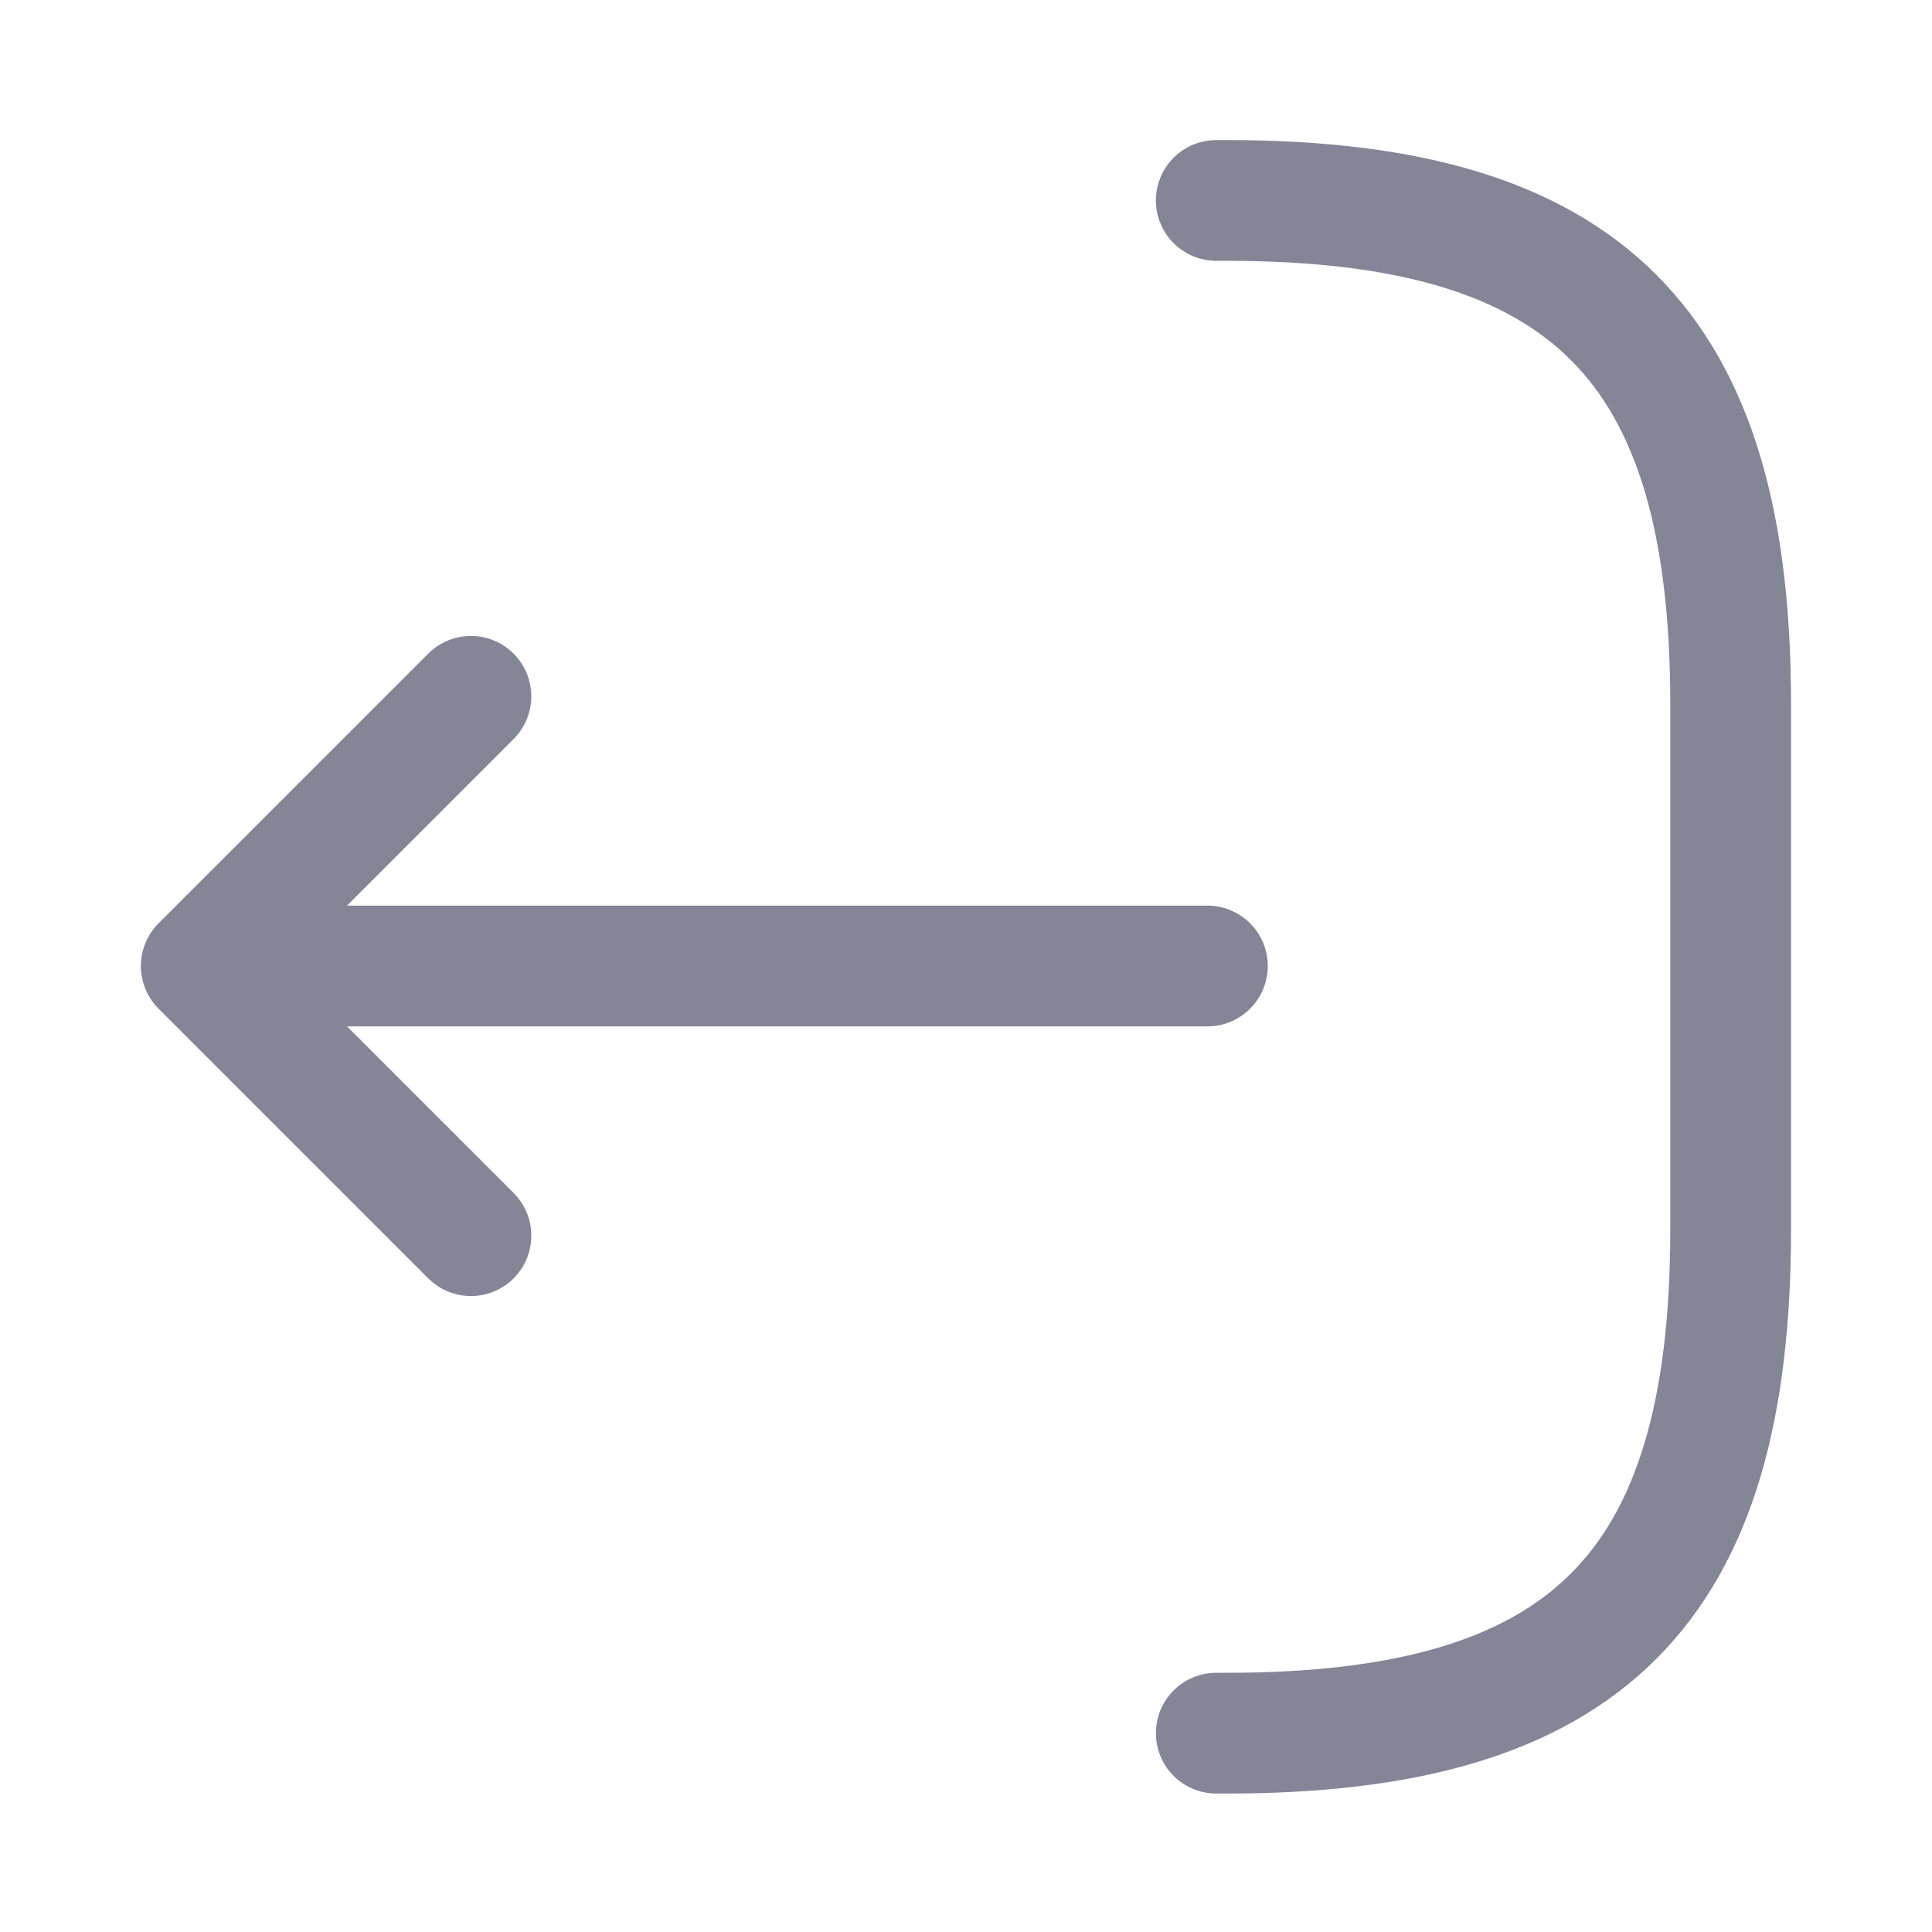 <svg width="24" height="24" viewBox="0 0 24 24" fill="none" xmlns="http://www.w3.org/2000/svg">
<path d="M15.109 2.49H15.239C19.709 2.49 21.499 4.28 21.499 8.75V15.27C21.499 19.74 19.709 21.53 15.239 21.53H15.109" stroke="#848596" stroke-width="1.5" stroke-linecap="round" stroke-linejoin="round"/>
<path d="M14.999 12H3.619" stroke="#848596" stroke-width="1.5" stroke-linecap="round" stroke-linejoin="round"/>
<path d="M5.85 8.65L2.5 12L5.85 15.35" stroke="#848596" stroke-width="1.5" stroke-linecap="round" stroke-linejoin="round"/>
</svg>

